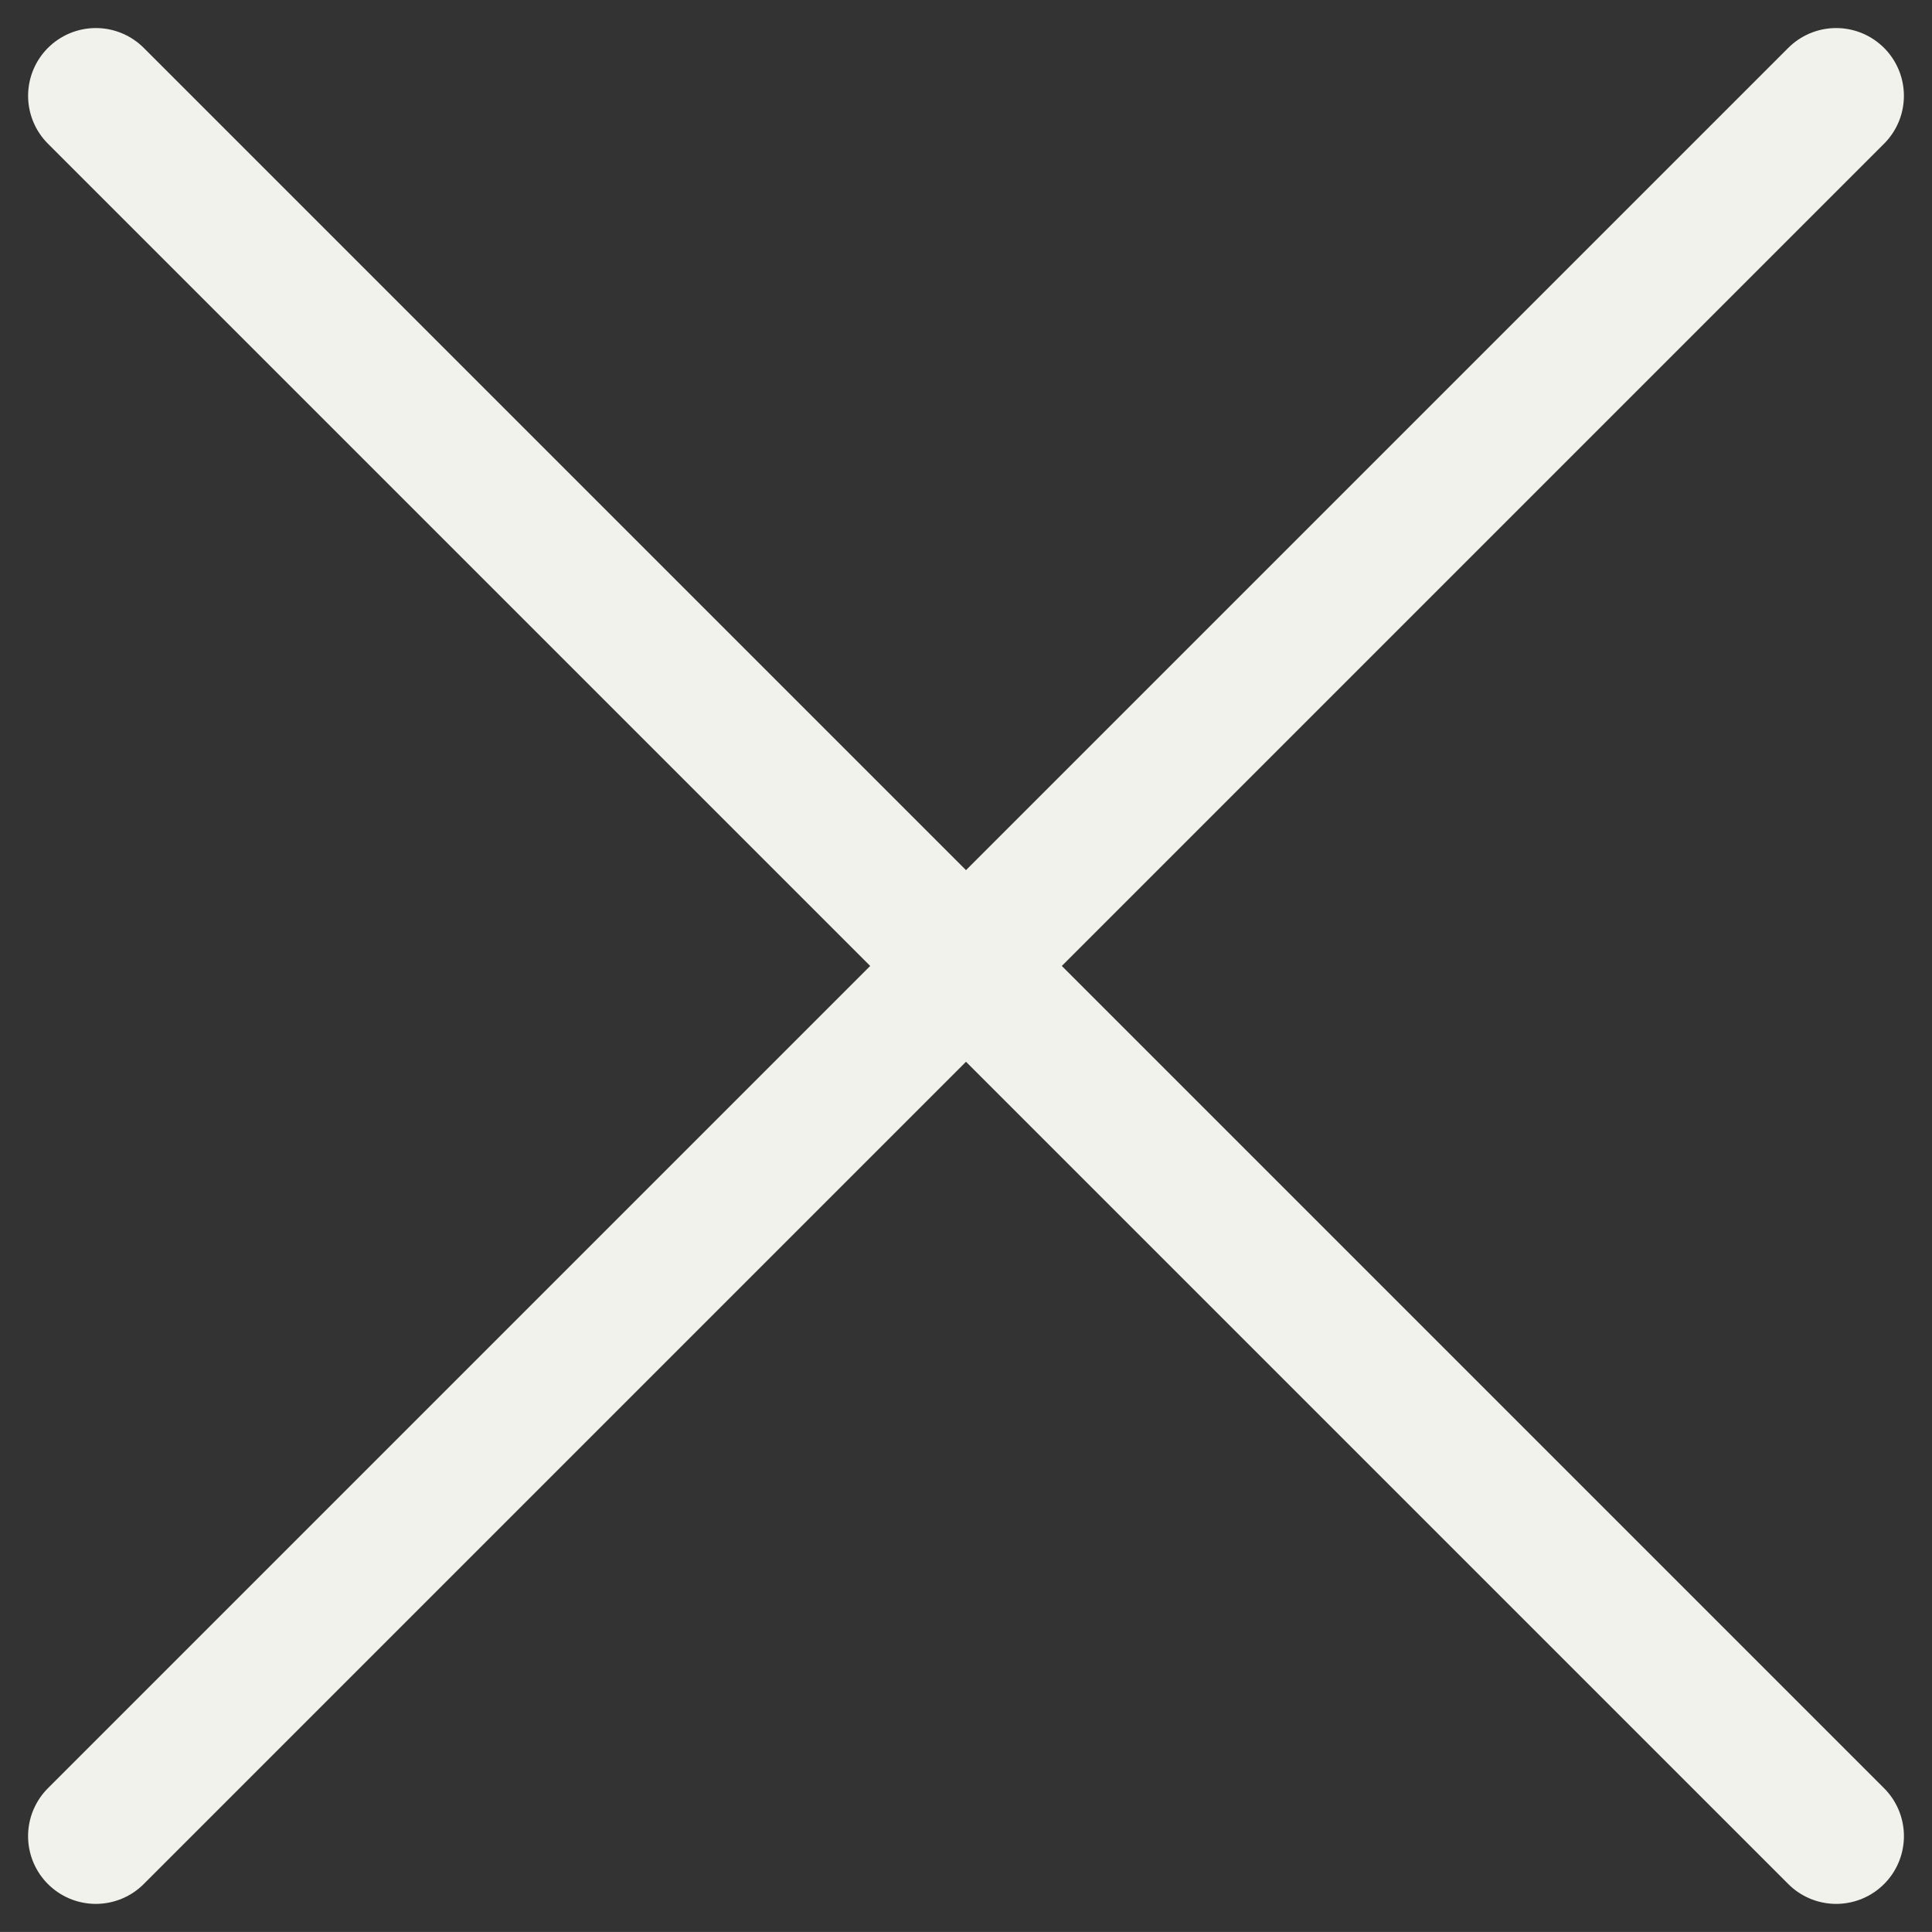 <svg xmlns="http://www.w3.org/2000/svg" width="42.773" height="42.772" viewBox="0 0 42.773 42.772">
  <rect x="0" y="0" width="42.773" height="42.772" fill="#333333" stroke="none"/>
  <g id="Group_328" data-name="Group 328" transform="translate(2.122 2.121)">
    <path id="Path_295" data-name="Path 295" d="M0,0H54.489" transform="translate(38.529 0) rotate(135)" fill="none" stroke="#f2f2ec" stroke-linecap="round" stroke-width="3"/>
    <path id="Path_297" data-name="Path 297" d="M0,0H54.489" transform="translate(0) rotate(45)" fill="none" stroke="#f2f2ec" stroke-linecap="round" stroke-width="3"/>
  </g>
</svg>
